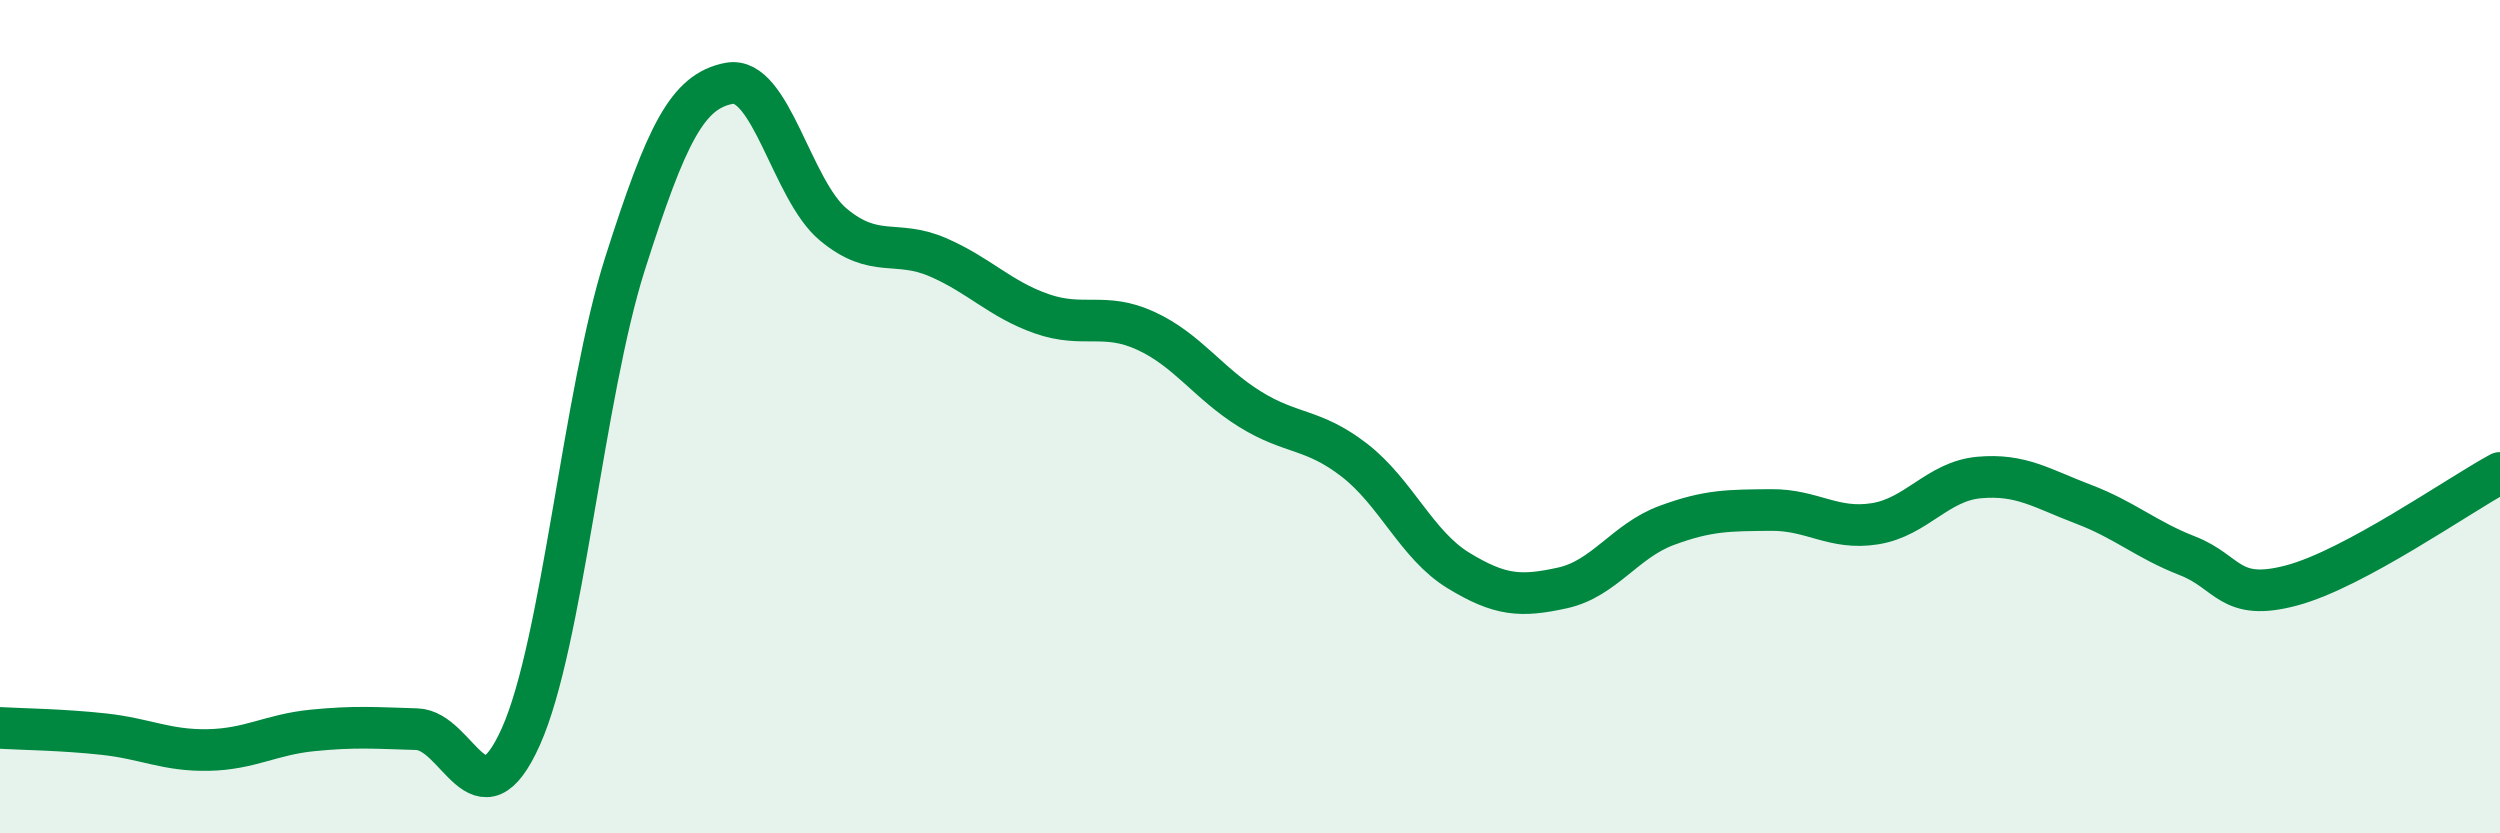 
    <svg width="60" height="20" viewBox="0 0 60 20" xmlns="http://www.w3.org/2000/svg">
      <path
        d="M 0,17.47 C 0.5,17.5 1.5,17.51 2.5,17.62 C 3.5,17.73 4,18.02 5,18 C 6,17.98 6.5,17.63 7.5,17.53 C 8.5,17.43 9,17.47 10,17.5 C 11,17.53 11.5,19.91 12.5,17.68 C 13.5,15.45 14,9.47 15,6.33 C 16,3.19 16.5,2.19 17.5,2 C 18.5,1.81 19,4.56 20,5.39 C 21,6.22 21.5,5.74 22.5,6.17 C 23.5,6.6 24,7.18 25,7.53 C 26,7.88 26.5,7.48 27.5,7.94 C 28.5,8.4 29,9.2 30,9.82 C 31,10.44 31.5,10.27 32.5,11.04 C 33.5,11.81 34,13.08 35,13.69 C 36,14.3 36.5,14.33 37.5,14.11 C 38.5,13.89 39,12.98 40,12.61 C 41,12.24 41.5,12.25 42.5,12.24 C 43.5,12.23 44,12.73 45,12.57 C 46,12.41 46.5,11.55 47.5,11.46 C 48.5,11.37 49,11.72 50,12.1 C 51,12.48 51.5,12.95 52.5,13.34 C 53.5,13.73 53.5,14.45 55,14.05 C 56.5,13.65 59,11.89 60,11.35L60 20L0 20Z"
        fill="#008740"
        opacity="0.1"
        stroke-linecap="round"
        stroke-linejoin="round"
      />
      <path
        d="M 0,17.47 C 0.5,17.5 1.5,17.51 2.5,17.62 C 3.5,17.73 4,18.02 5,18 C 6,17.98 6.5,17.63 7.5,17.53 C 8.5,17.43 9,17.47 10,17.5 C 11,17.53 11.5,19.91 12.5,17.68 C 13.5,15.45 14,9.47 15,6.33 C 16,3.19 16.5,2.19 17.5,2 C 18.5,1.81 19,4.56 20,5.39 C 21,6.22 21.5,5.74 22.5,6.17 C 23.5,6.6 24,7.18 25,7.53 C 26,7.88 26.5,7.48 27.5,7.94 C 28.5,8.4 29,9.2 30,9.82 C 31,10.44 31.5,10.27 32.5,11.04 C 33.5,11.81 34,13.08 35,13.69 C 36,14.3 36.5,14.33 37.5,14.11 C 38.5,13.89 39,12.98 40,12.61 C 41,12.24 41.5,12.25 42.5,12.24 C 43.5,12.23 44,12.73 45,12.57 C 46,12.41 46.5,11.55 47.5,11.46 C 48.5,11.37 49,11.72 50,12.1 C 51,12.48 51.5,12.95 52.5,13.34 C 53.5,13.73 53.5,14.45 55,14.05 C 56.5,13.65 59,11.89 60,11.35"
        stroke="#008740"
        stroke-width="1"
        fill="none"
        stroke-linecap="round"
        stroke-linejoin="round"
      />
    </svg>
  